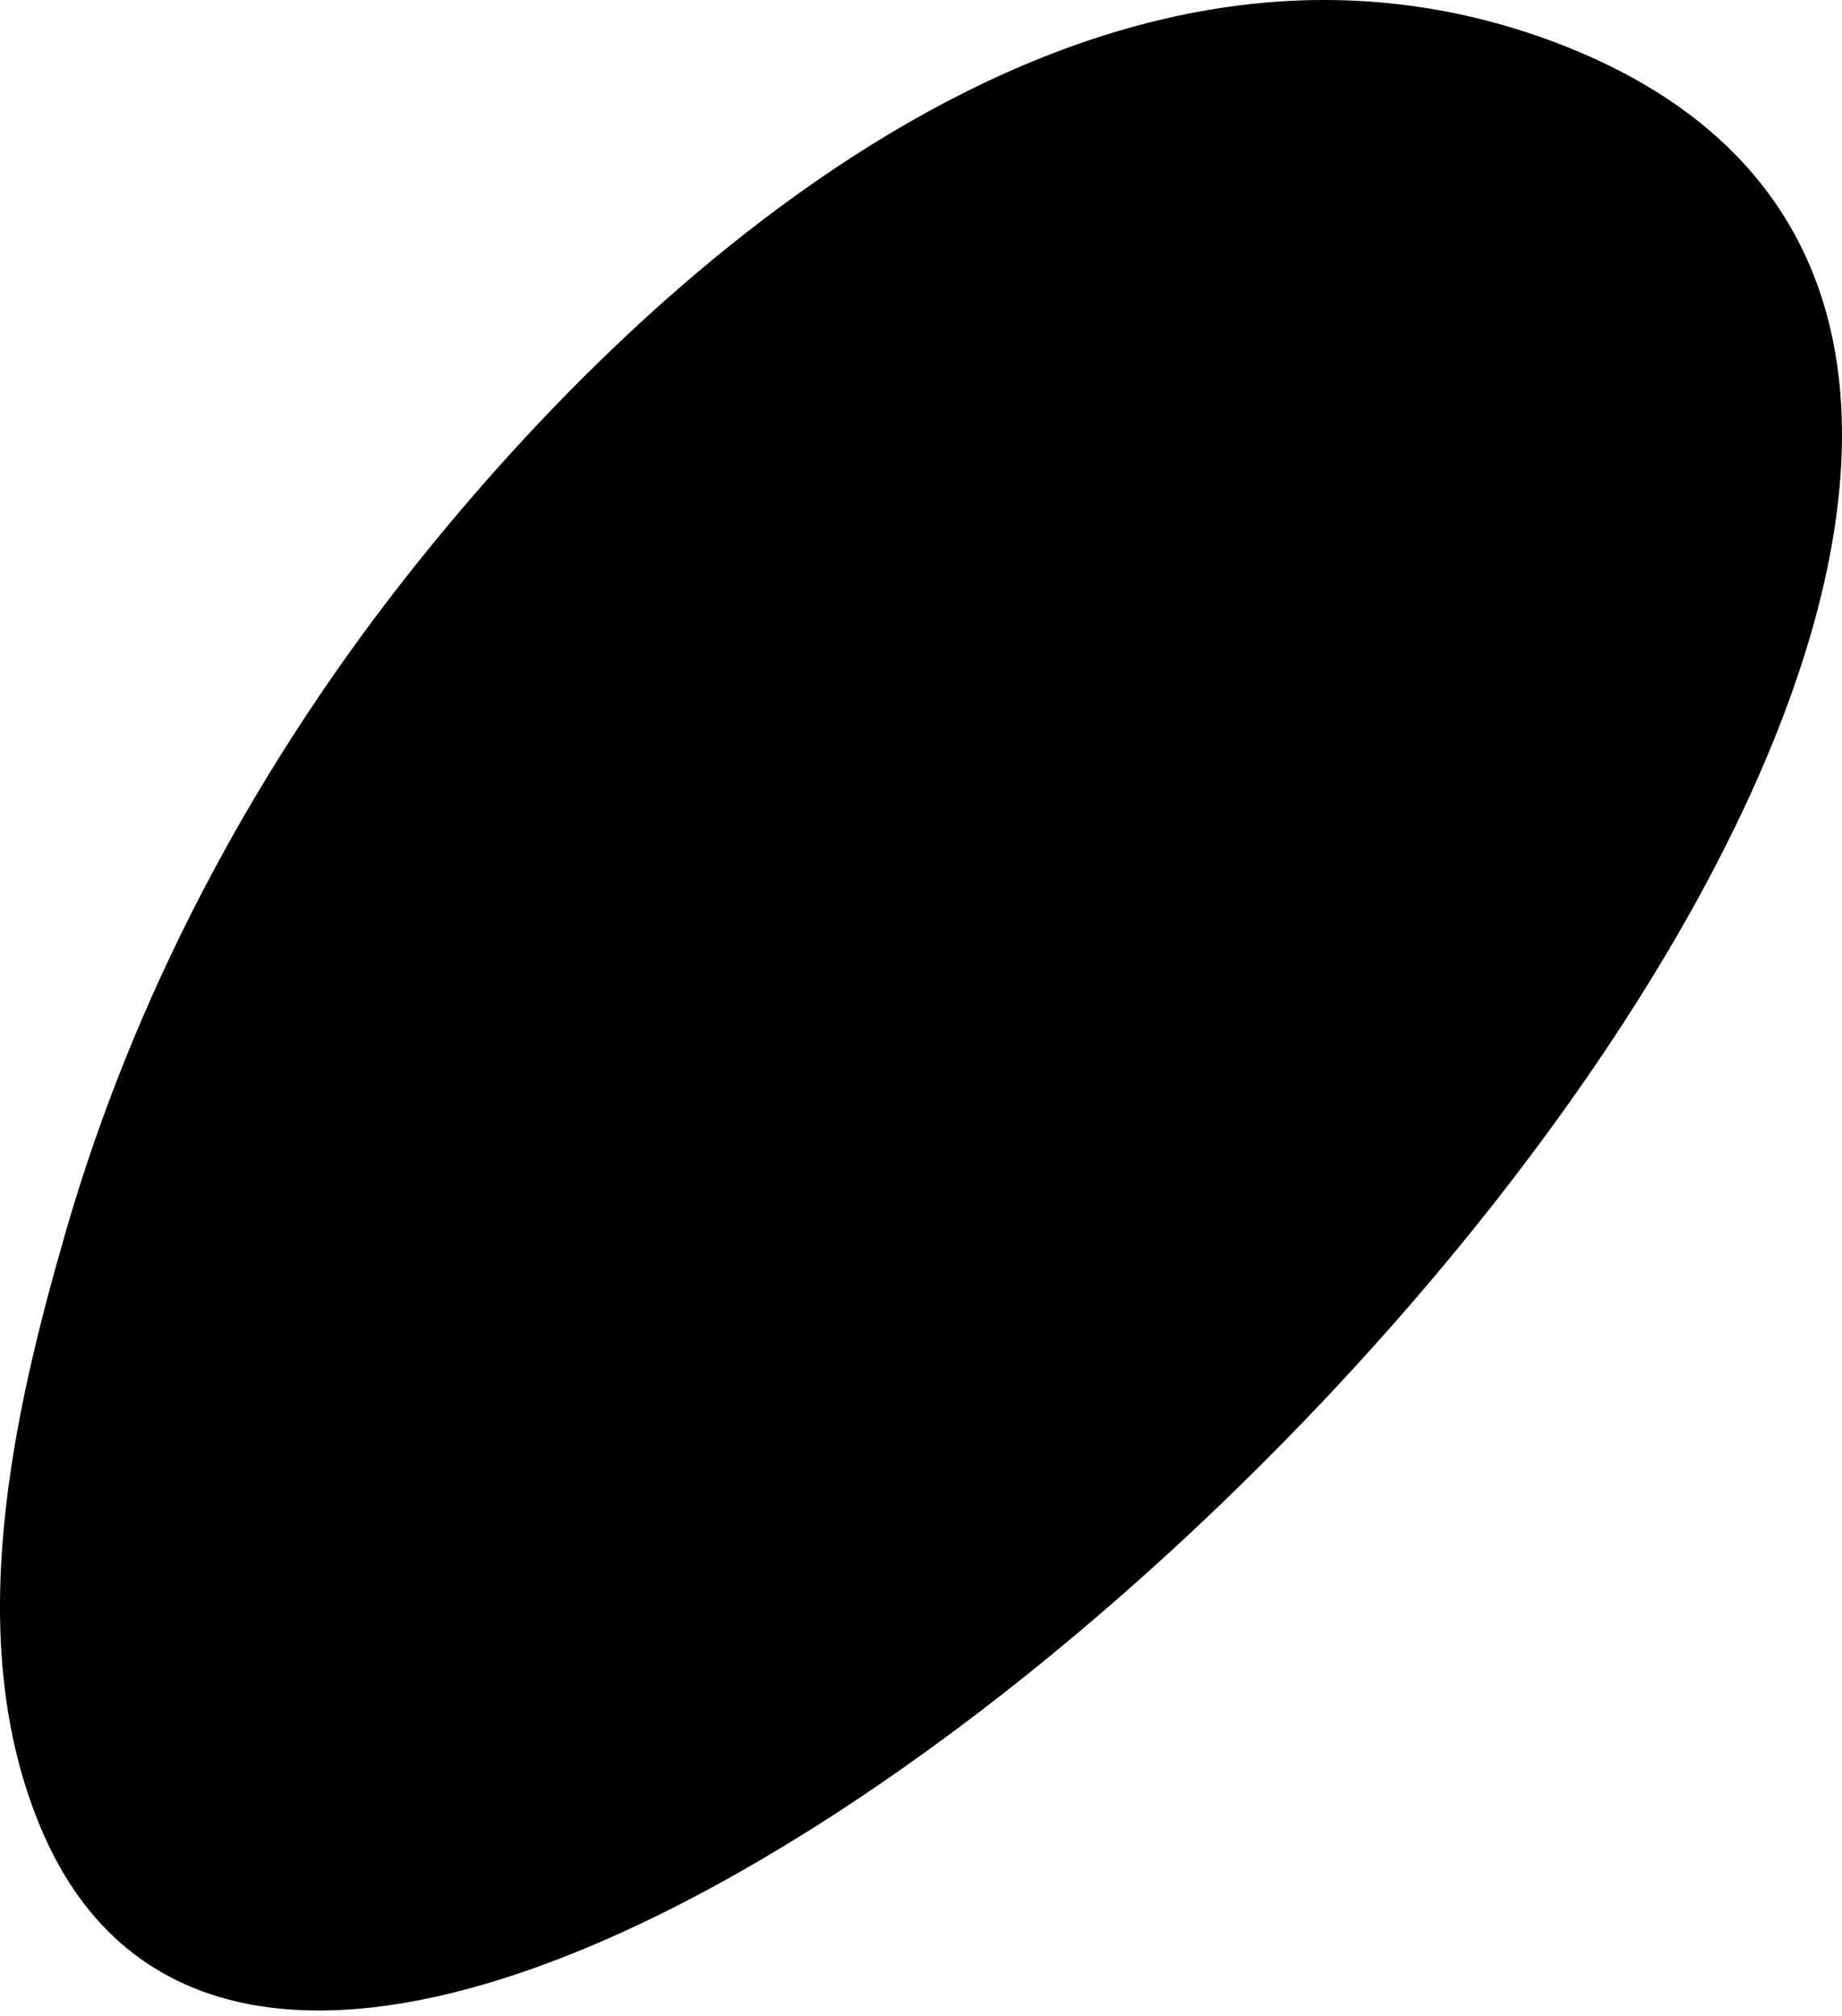 <svg width="244" height="267" viewBox="0 0 244 267" fill="none" xmlns="http://www.w3.org/2000/svg">
<path d="M8.84 162.711C17.697 132.233 32.939 103.081 53.33 77.02C84.329 37.444 143.546 -17.769 205.853 5.553C347.768 58.911 51.374 351.053 5.442 242.217C-5.063 217.305 1.631 187.534 8.84 162.711Z" fill="black"/>
</svg>
